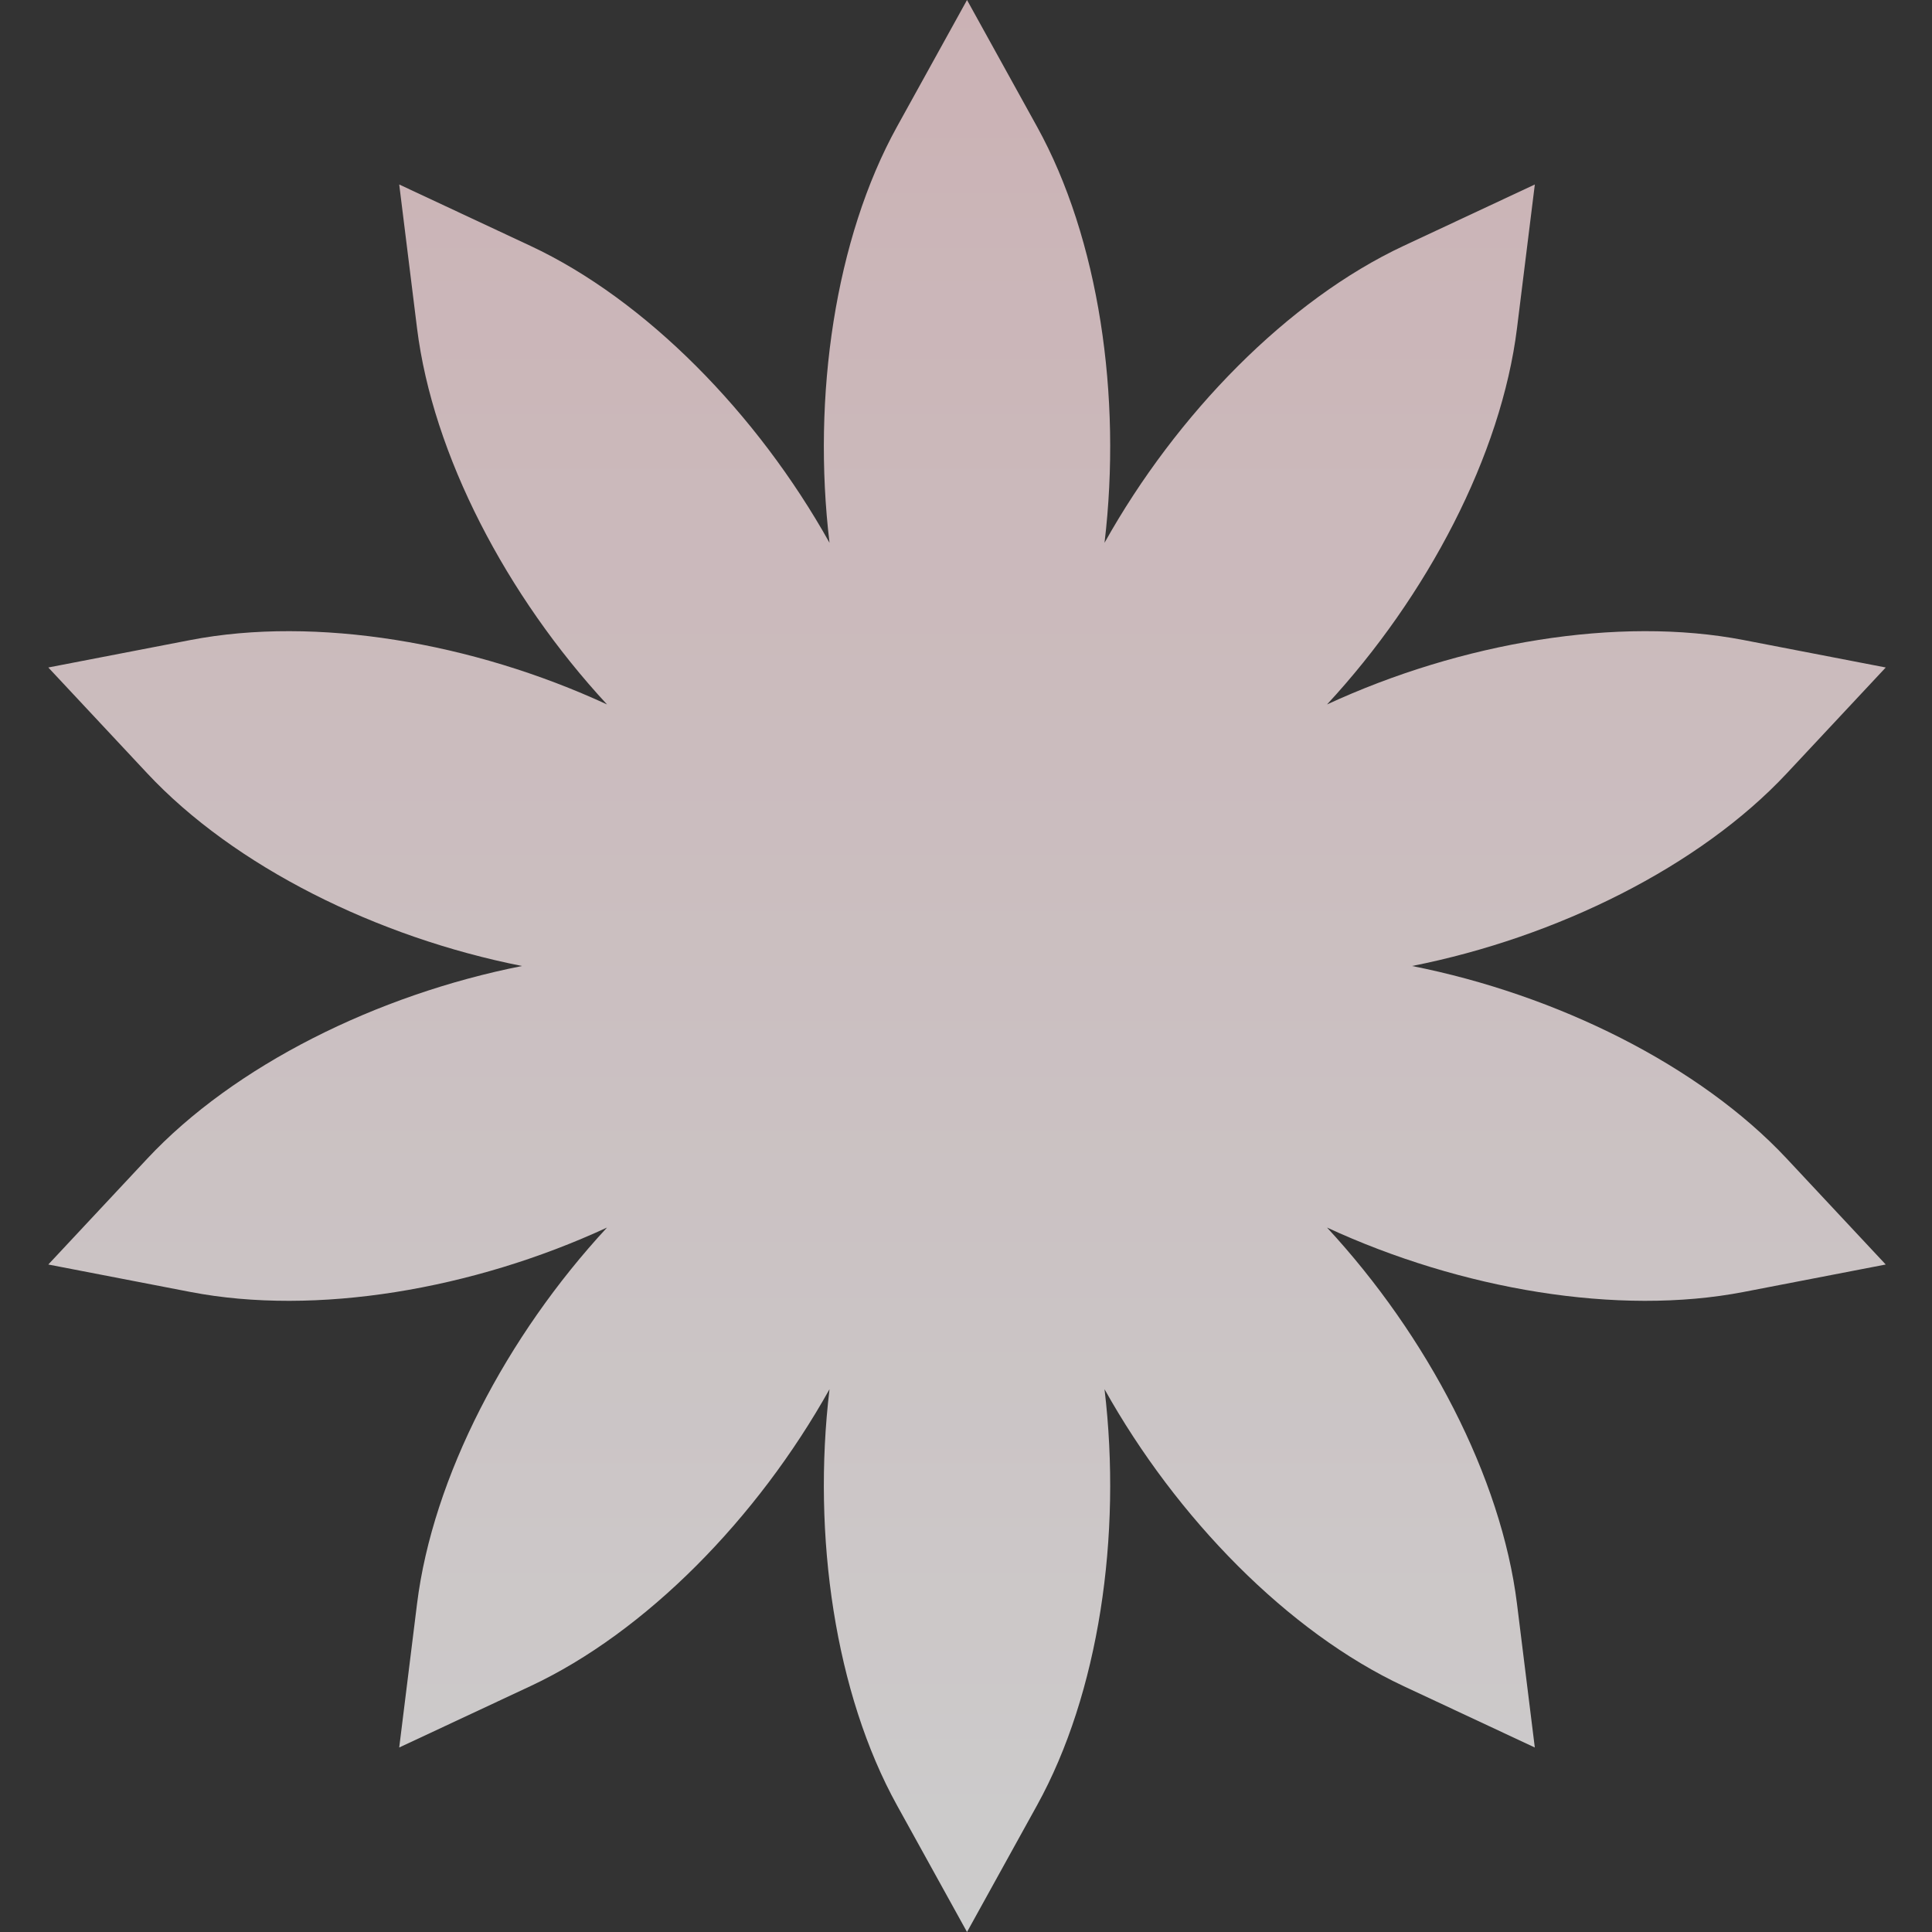 <svg xmlns="http://www.w3.org/2000/svg" width="200" height="200" viewBox="0 0 200 200" fill="none"><rect x="0" y="0" width="200" height="200" fill="#333333" stroke="none"/><g opacity="0.75"><path d="M146.171 100C161.187 97.03 175.962 89.691 184.977 80.047L195.212 69.098L180.496 66.256C167.534 63.752 151.267 66.5 137.373 72.924C147.776 61.694 155.416 47.073 157.04 33.972L158.885 19.098L145.309 25.448C133.351 31.042 121.806 42.826 114.34 56.19C116.156 40.991 113.743 24.671 107.356 13.117L100.106 0L92.855 13.117C86.469 24.671 84.055 40.991 85.871 56.19C78.406 42.826 66.861 31.041 54.903 25.448L41.327 19.098L43.171 33.972C44.796 47.073 52.436 61.694 62.839 72.924C48.945 66.5 32.677 63.753 19.715 66.256L5 69.098L15.234 80.047C24.249 89.691 39.024 97.03 54.041 100C39.025 102.97 24.249 110.308 15.234 119.953L5 130.902L19.715 133.744C32.677 136.248 48.944 133.5 62.839 127.076C52.436 138.306 44.796 152.927 43.171 166.028L41.327 180.901L54.902 174.552C66.861 168.958 78.406 157.174 85.871 143.81C84.055 159.009 86.468 175.329 92.855 186.883L100.105 200L107.355 186.883C113.742 175.329 116.155 159.009 114.34 143.81C121.805 157.174 133.35 168.959 145.308 174.552L158.883 180.901L157.039 166.028C155.414 152.927 147.774 138.306 137.372 127.076C151.266 133.5 167.533 136.247 180.495 133.744L195.21 130.902L184.976 119.953C175.962 110.309 161.187 102.97 146.171 100Z" fill="url(#paint0_linear_2339_5543)"></path></g><defs><linearGradient id="paint0_linear_2339_5543" x1="100.106" y1="0" x2="100.106" y2="200" gradientUnits="userSpaceOnUse"><stop stop-color="#FDDCE0"></stop><stop offset="1" stop-color="white"></stop></linearGradient></defs></svg>